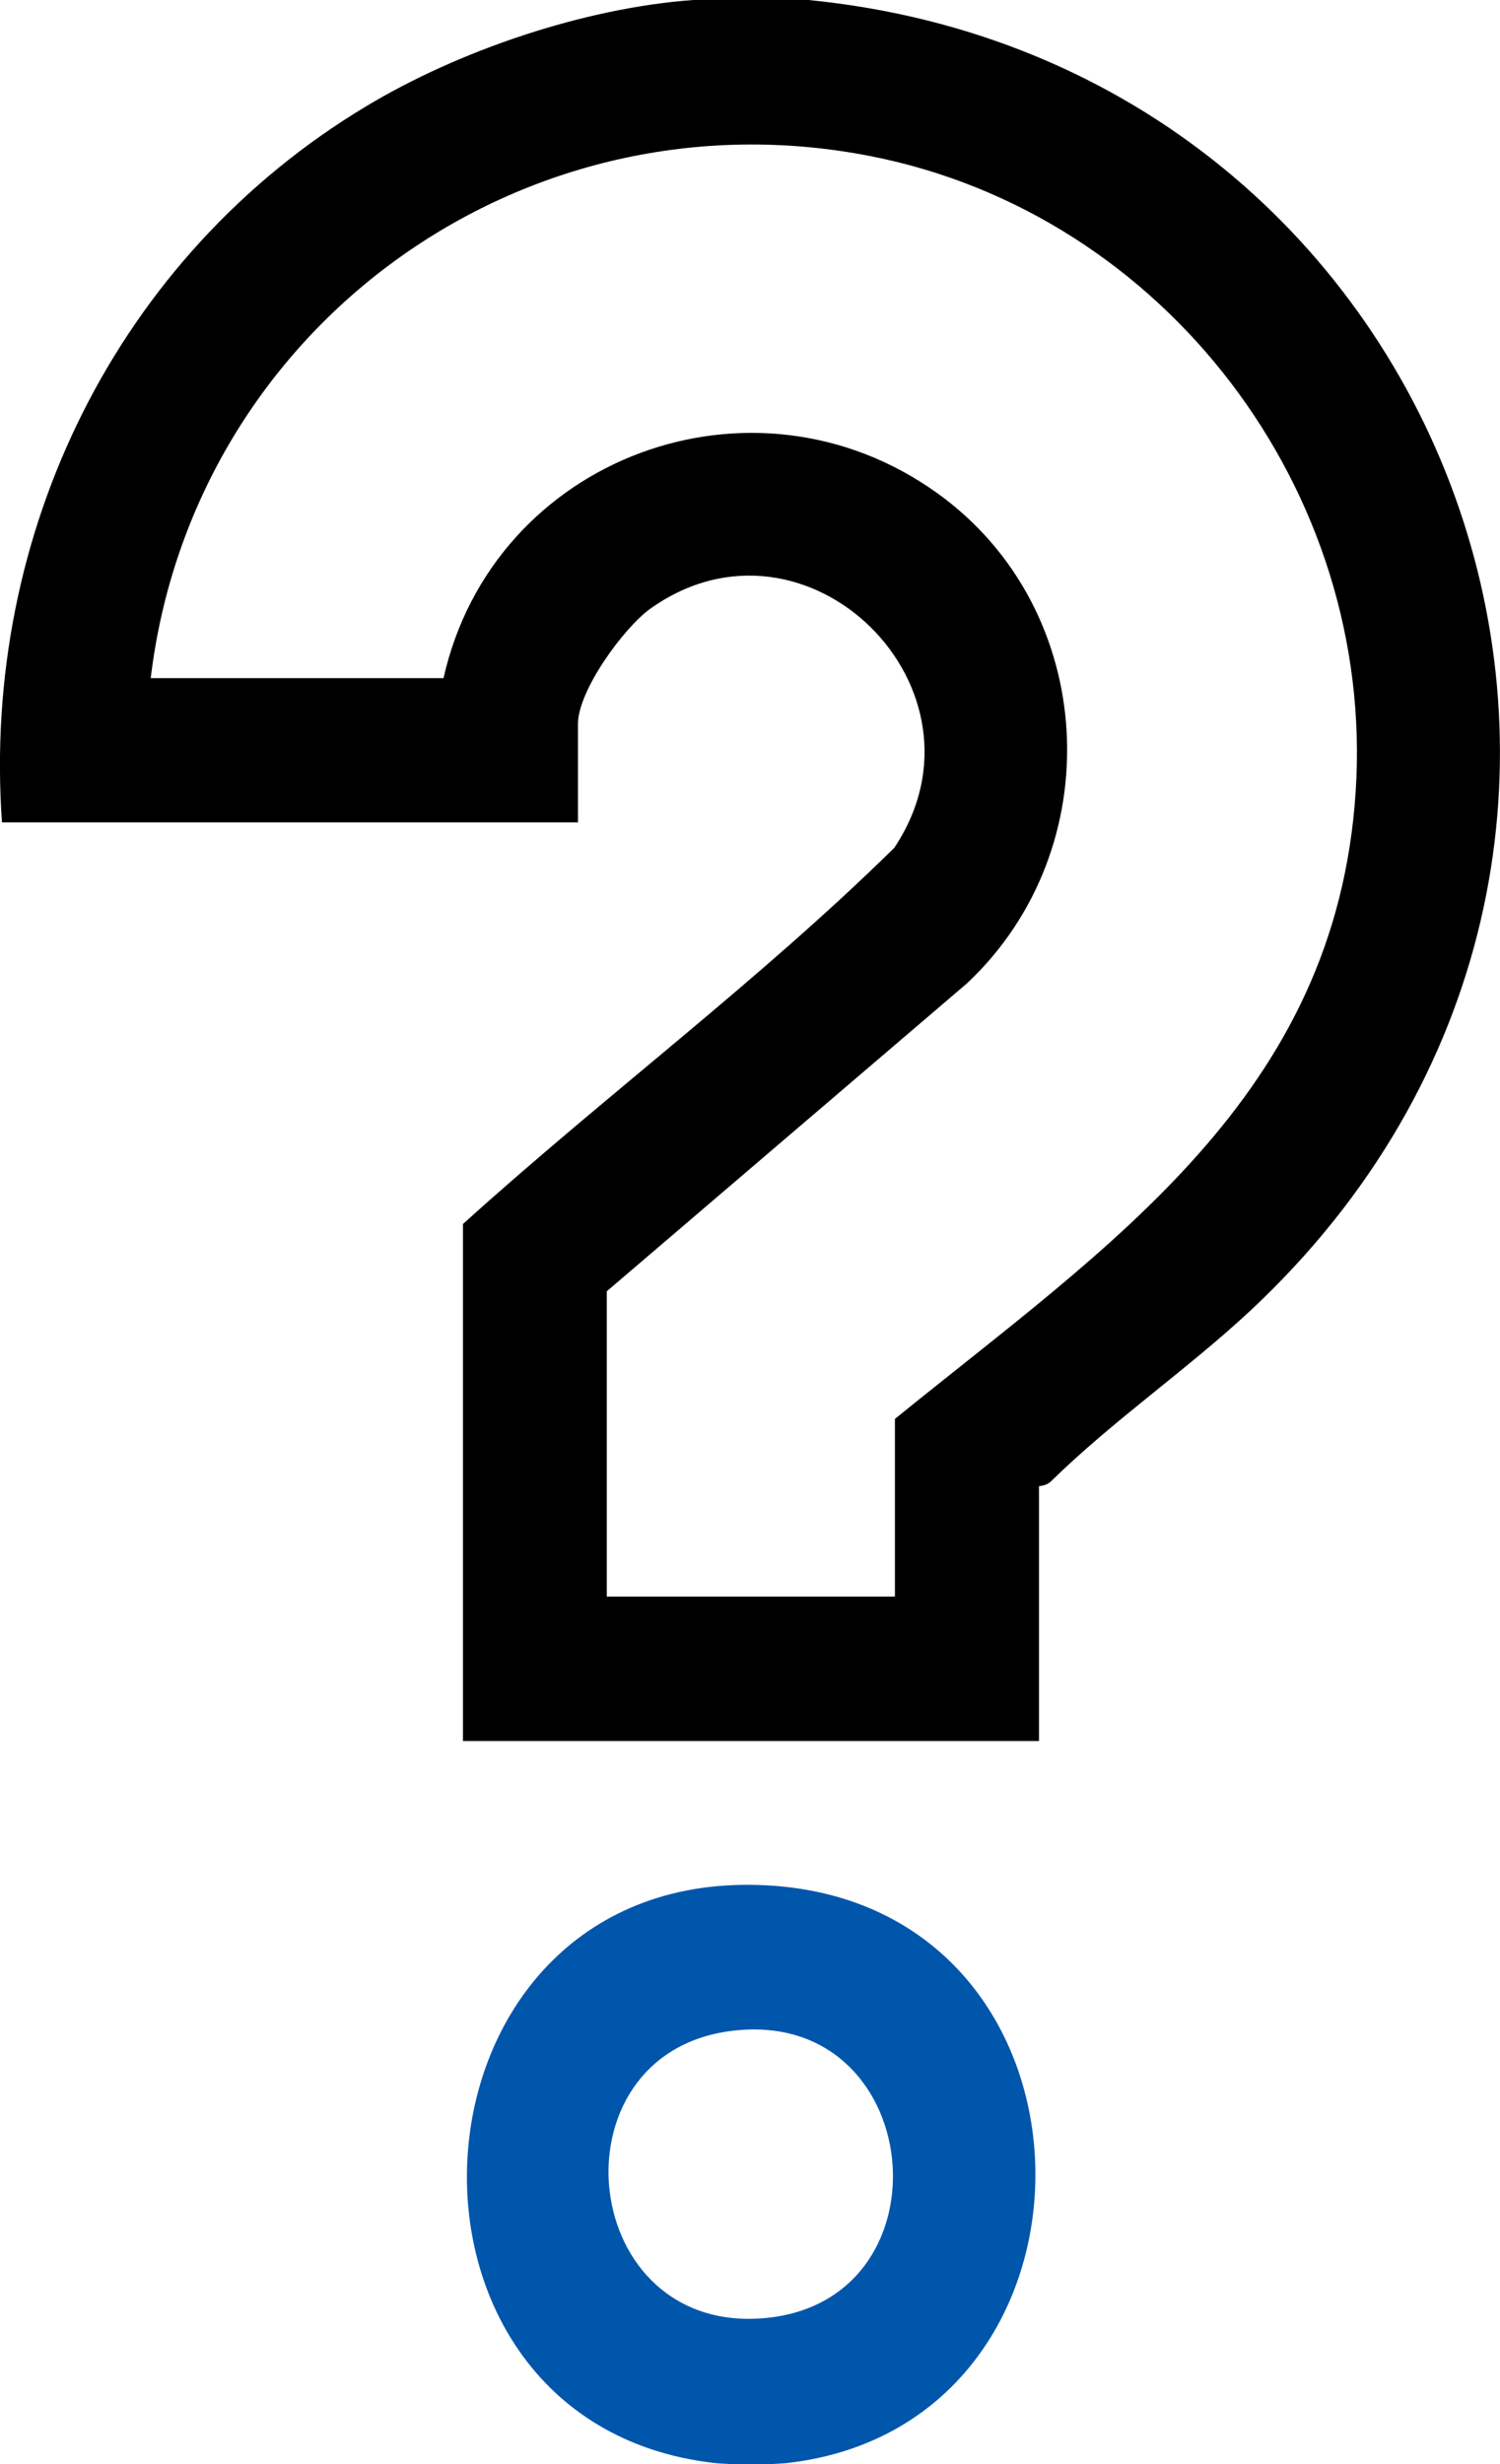 <?xml version="1.0" encoding="UTF-8"?>
<svg id="Layer_2" data-name="Layer 2" xmlns="http://www.w3.org/2000/svg" viewBox="0 0 60.91 100">
  <defs>
    <style>
      .cls-1 {
        fill: #0056ab;
      }
    </style>
  </defs>
  <g id="Layer_1-2" data-name="Layer 1">
    <g>
      <path d="M32.83,0c26.55,2.62,37.89,34.57,17.94,53.19-2.59,2.41-5.57,4.45-8.1,6.93-.12.12-.31.17-.48.19v10.34h-23.39v-20.98c5.74-5.19,11.99-9.84,17.51-15.26,4.31-6.44-3.57-14.22-9.9-9.71-1.09.78-2.94,3.33-2.94,4.67v4H.08C-.75,21.63,4.77,10.39,14.84,4.33,18.62,2.05,23.73.32,28.15,0h4.68ZM36.34,57.58c8.69-7.06,17.91-13.08,18.71-25.47.79-12.18-7.74-23.42-19.68-25.77C21.25,3.56,7.83,13.27,6.12,27.52h11.89c2.01-8.96,12.56-12.89,20.06-7.5,6.54,4.7,7.04,14.41,1.19,19.89l-14.62,12.49v12.39h11.7v-7.22Z"/>
      <path class="cls-1" d="M32.05,99.94c-.72.09-2.4.09-3.12,0-14.34-1.72-12.88-24.29,2.25-23.43,14.22.81,14.45,21.8.87,23.43ZM29.66,82.42c-7.38.97-6.2,12.43,1.49,11.64,7.59-.78,6.42-12.68-1.49-11.64Z"/>
    </g>
  </g>
</svg>
